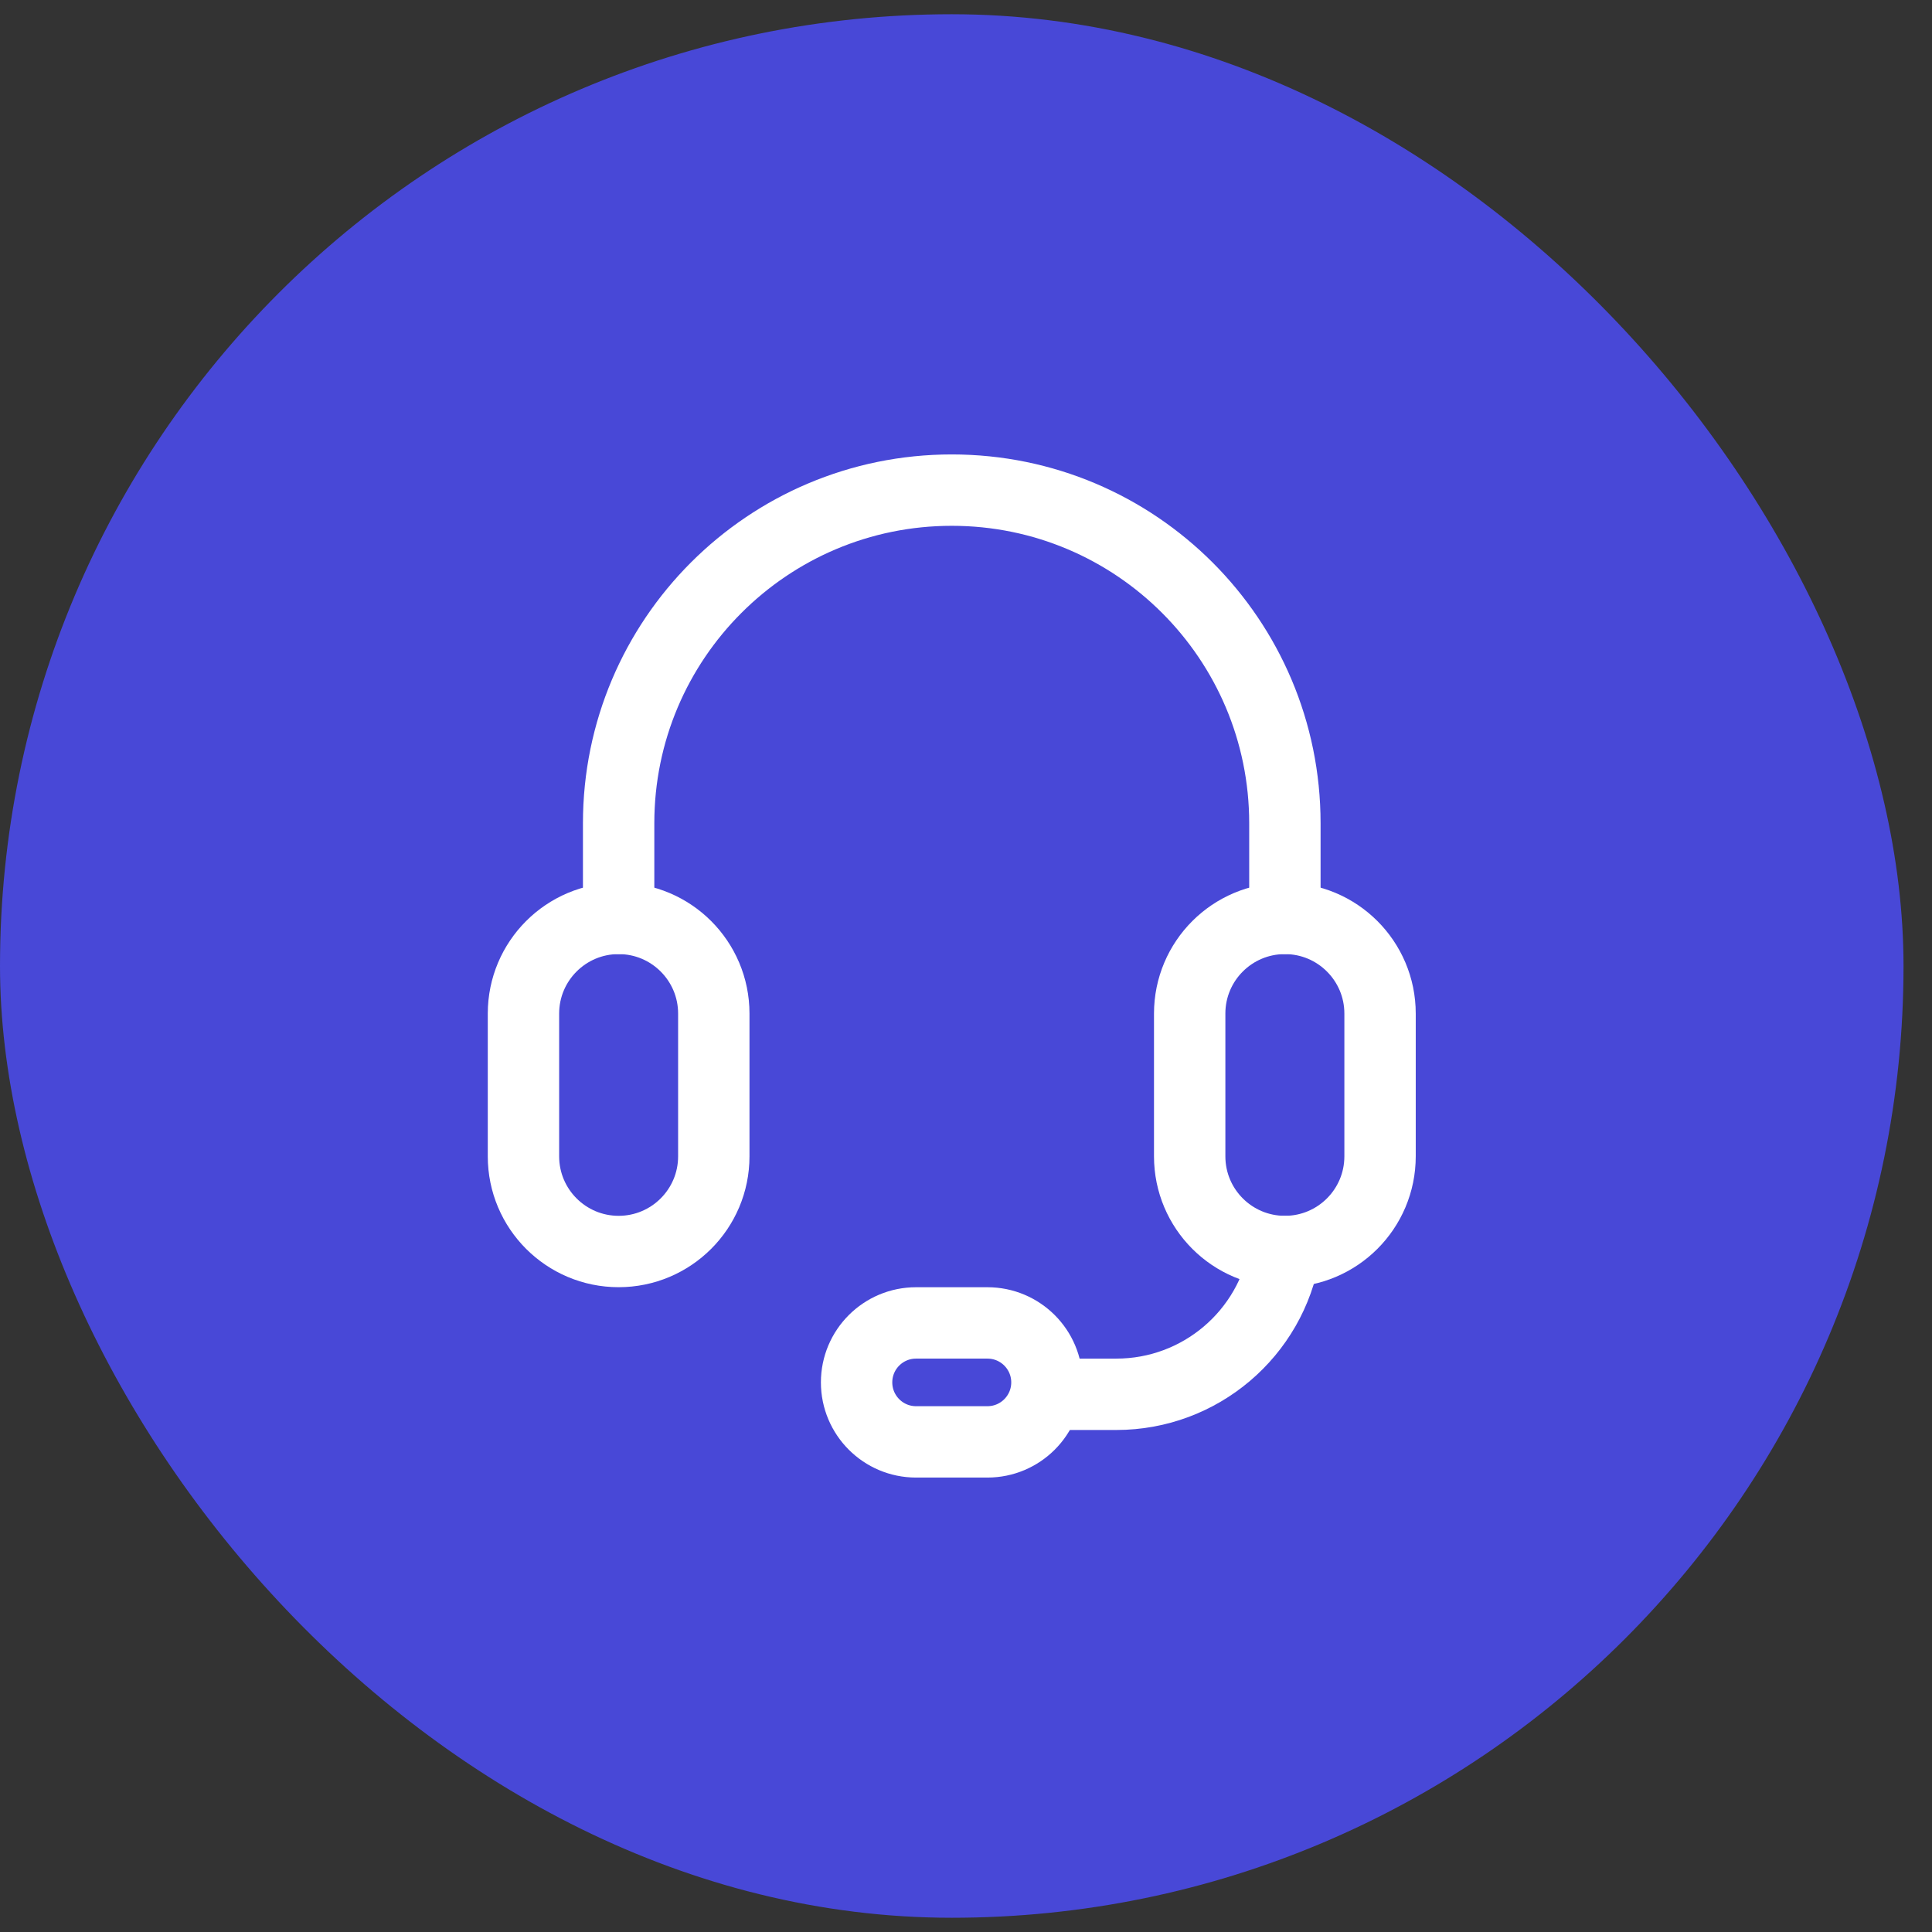 <?xml version="1.0" encoding="UTF-8"?> <svg xmlns="http://www.w3.org/2000/svg" width="54" height="54" viewBox="0 0 54 54" fill="none"><rect x="0" y="0" width="54" height="54" fill="#333333" stroke="none"/><rect y="0.398" width="53.204" height="53.204" rx="26.602" fill="#4848D7"></rect><path d="M17.291 25.67V23.009C17.291 17.867 21.46 13.699 26.602 13.699C31.744 13.699 35.913 17.867 35.913 23.009V25.67" stroke="white" stroke-width="1.995" stroke-linecap="round" stroke-linejoin="round"></path><path d="M29.262 38.971H31.203C33.537 38.971 35.529 37.283 35.912 34.98" stroke="white" stroke-width="1.995" stroke-linecap="round" stroke-linejoin="round"></path><path d="M14.631 28.33C14.631 26.861 15.822 25.67 17.291 25.67C18.76 25.67 19.951 26.861 19.951 28.33V32.32C19.951 33.789 18.76 34.98 17.291 34.98C15.822 34.98 14.631 33.789 14.631 32.32V28.33Z" stroke="white" stroke-width="1.995"></path><path d="M33.252 28.33C33.252 26.861 34.443 25.67 35.913 25.67C37.382 25.67 38.573 26.861 38.573 28.33V32.32C38.573 33.789 37.382 34.98 35.913 34.98C34.443 34.98 33.252 33.789 33.252 32.32V28.33Z" stroke="white" stroke-width="1.995"></path><path d="M23.942 38.638C23.942 37.72 24.686 36.976 25.604 36.976H27.599C28.518 36.976 29.262 37.72 29.262 38.638C29.262 39.556 28.518 40.301 27.599 40.301H25.604C24.686 40.301 23.942 39.556 23.942 38.638Z" stroke="white" stroke-width="1.995"></path></svg> 